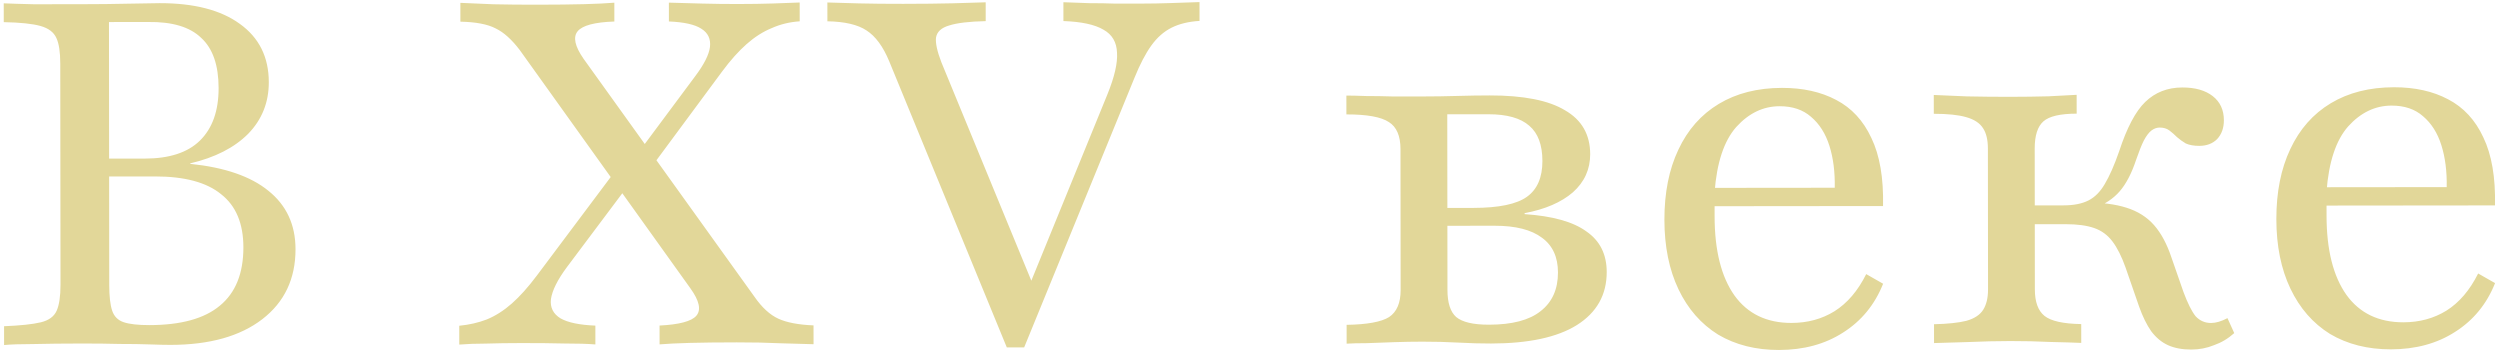 <?xml version="1.0" encoding="UTF-8"?> <svg xmlns="http://www.w3.org/2000/svg" width="401" height="57" viewBox="0 0 401 57" fill="none"><path d="M0.656 55.345L0.653 52.326C3.285 52.22 5.246 52.012 6.536 51.701C7.826 51.39 8.677 50.769 9.089 49.84C9.501 48.91 9.706 47.517 9.704 45.659L9.667 10.201C9.666 8.343 9.458 6.975 9.044 6.098C8.63 5.169 7.778 4.525 6.487 4.165C5.196 3.805 3.235 3.601 0.603 3.552L0.599 0.533C1.683 0.583 3.283 0.633 5.4 0.682C7.516 0.68 10.045 0.678 12.987 0.675C15.774 0.672 18.329 0.643 20.651 0.589C22.974 0.535 24.625 0.508 25.606 0.507C31.128 0.501 35.413 1.606 38.461 3.823C41.56 6.039 43.112 9.16 43.116 13.185C43.119 16.437 42.012 19.2 39.795 21.473C37.578 23.695 34.483 25.272 30.51 26.205L30.51 26.282C36.033 26.845 40.215 28.285 43.056 30.605C45.949 32.925 47.397 36.046 47.401 39.968C47.406 44.717 45.63 48.46 42.071 51.2C38.513 53.939 33.611 55.312 27.366 55.318C26.54 55.319 25.43 55.294 24.036 55.244C22.695 55.194 21.094 55.169 19.236 55.171C17.43 55.122 15.391 55.098 13.12 55.1C10.127 55.103 7.546 55.132 5.378 55.186C3.262 55.188 1.688 55.241 0.656 55.345ZM23.956 52.147C29.014 52.142 32.781 51.106 35.256 49.039C37.783 46.972 39.044 43.848 39.04 39.667C39.036 35.848 37.846 33.01 35.47 31.155C33.145 29.247 29.609 28.296 24.86 28.301L15.88 28.31L15.877 25.446L23.232 25.438C27.154 25.434 30.095 24.476 32.054 22.565C34.065 20.601 35.069 17.787 35.065 14.123C35.061 10.458 34.13 7.775 32.27 6.074C30.462 4.321 27.622 3.472 23.751 3.528L17.48 3.535L17.523 45.728C17.525 47.535 17.681 48.902 17.992 49.831C18.303 50.76 18.923 51.378 19.852 51.687C20.782 51.996 22.149 52.149 23.956 52.147ZM105.797 55.237L105.794 52.218C108.942 52.06 110.903 51.542 111.676 50.663C112.501 49.733 112.19 48.263 110.742 46.251L83.374 8.034C82.082 6.333 80.79 5.173 79.499 4.555C78.208 3.885 76.324 3.526 73.847 3.477L73.844 0.457C75.237 0.507 76.992 0.583 79.108 0.684C81.276 0.733 83.624 0.757 86.154 0.754C89.147 0.751 91.65 0.723 93.663 0.669C95.676 0.615 97.302 0.536 98.54 0.432L98.543 3.451C95.395 3.558 93.434 4.076 92.661 5.006C91.888 5.935 92.199 7.406 93.595 9.417L121.041 47.634C122.229 49.336 123.495 50.496 124.838 51.114C126.18 51.732 128.065 52.092 130.49 52.192L130.494 55.212C129.1 55.162 127.345 55.112 125.229 55.062C123.113 54.961 120.764 54.912 118.184 54.915C115.19 54.918 112.687 54.946 110.674 55C108.661 55.054 107.035 55.133 105.797 55.237ZM73.668 55.27L73.665 52.251C75.264 52.094 76.735 51.757 78.076 51.24C79.469 50.671 80.811 49.818 82.1 48.681C83.389 47.544 84.729 46.046 86.121 44.187L98.955 27.064L101.202 29.152L90.919 42.865C89.425 44.88 88.575 46.584 88.37 47.978C88.216 49.32 88.734 50.352 89.921 51.073C91.109 51.743 92.968 52.128 95.497 52.228L95.5 55.248C94.261 55.146 92.609 55.096 90.545 55.098C88.532 55.048 86.235 55.025 83.655 55.028C81.538 55.03 79.655 55.058 78.003 55.111C76.352 55.113 74.906 55.166 73.668 55.27ZM103.833 27.678L101.276 25.977L111.482 12.264C112.925 10.352 113.723 8.777 113.877 7.539C114.03 6.248 113.565 5.268 112.48 4.598C111.447 3.928 109.718 3.543 107.292 3.442L107.289 0.423C108.992 0.473 110.773 0.522 112.631 0.572C114.489 0.622 116.399 0.646 118.36 0.644C120.424 0.641 122.282 0.614 123.934 0.56C125.586 0.507 127.031 0.454 128.269 0.401L128.272 3.42C126.673 3.525 125.176 3.888 123.783 4.509C122.39 5.078 121.049 5.931 119.76 7.068C118.471 8.205 117.156 9.677 115.816 11.485L103.833 27.678ZM161.49 55.722L142.63 9.832C141.647 7.458 140.432 5.808 138.986 4.88C137.592 3.953 135.501 3.465 132.714 3.416L132.711 0.397C134.053 0.447 135.756 0.497 137.821 0.546C139.885 0.596 142.234 0.619 144.866 0.616C147.911 0.613 150.543 0.585 152.762 0.531C155.033 0.477 156.814 0.423 158.104 0.37L158.107 3.39C155.475 3.444 153.514 3.678 152.224 4.093C150.986 4.455 150.29 5.101 150.136 6.03C150.034 6.908 150.319 8.224 150.992 9.978L165.971 46.349L164.346 47.667L177.629 15.137C178.762 12.349 179.276 10.129 179.171 8.478C179.117 6.775 178.393 5.537 176.999 4.764C175.605 3.94 173.462 3.477 170.572 3.377L170.569 0.358C171.962 0.408 173.356 0.458 174.75 0.508C176.195 0.507 177.588 0.531 178.93 0.581C180.324 0.58 181.692 0.578 183.033 0.577C184.633 0.575 186.182 0.548 187.679 0.495C189.175 0.442 190.749 0.388 192.401 0.335L192.404 3.354C190.649 3.46 189.153 3.822 187.915 4.443C186.677 5.064 185.594 6.02 184.666 7.311C183.739 8.602 182.837 10.332 181.962 12.501L164.277 55.719L161.49 55.722ZM216 55.124L215.997 52.104C219.3 52.049 221.571 51.634 222.809 50.859C224.047 50.032 224.664 48.586 224.662 46.521L224.639 23.915C224.637 21.799 224.016 20.354 222.776 19.581C221.537 18.757 219.266 18.346 215.962 18.35L215.959 15.33C216.733 15.329 217.791 15.354 219.133 15.404C220.475 15.403 221.946 15.427 223.546 15.477C225.146 15.476 226.669 15.474 228.114 15.473C230.075 15.471 231.959 15.443 233.766 15.389C235.572 15.336 237.301 15.308 238.953 15.307C244.372 15.301 248.399 16.097 251.033 17.694C253.718 19.24 255.062 21.587 255.066 24.735C255.068 27.161 254.141 29.201 252.285 30.854C250.428 32.456 247.849 33.568 244.546 34.191L244.546 34.346C249.037 34.651 252.341 35.577 254.459 37.123C256.628 38.617 257.714 40.784 257.717 43.623C257.721 47.287 256.124 50.128 252.926 52.144C249.78 54.108 245.187 55.094 239.149 55.1C237.497 55.102 235.742 55.052 233.884 54.95C232.026 54.849 230.116 54.8 228.155 54.802C226.709 54.803 225.187 54.83 223.587 54.884C222.039 54.937 220.594 54.99 219.252 55.043C217.91 55.044 216.826 55.071 216 55.124ZM238.836 52.081C242.552 52.077 245.312 51.352 247.117 49.905C248.974 48.458 249.901 46.392 249.898 43.708C249.896 41.231 249.042 39.374 247.337 38.137C245.633 36.848 243.103 36.206 239.748 36.209L229.684 36.219L229.681 33.355L236.339 33.348C240.416 33.344 243.28 32.747 244.931 31.558C246.581 30.37 247.405 28.459 247.402 25.827C247.4 23.246 246.701 21.363 245.306 20.177C243.911 18.94 241.717 18.323 238.724 18.326L231.524 18.334L232.142 17.868L232.172 46.514C232.174 48.578 232.64 50.023 233.57 50.848C234.551 51.672 236.307 52.084 238.836 52.081ZM285.341 56.136C281.624 56.14 278.372 55.318 275.583 53.669C272.846 51.968 270.727 49.545 269.227 46.398C267.727 43.251 266.975 39.536 266.971 35.252C266.966 30.916 267.711 27.174 269.204 24.024C270.698 20.822 272.863 18.369 275.7 16.662C278.537 14.956 281.917 14.101 285.839 14.097C289.194 14.094 292.085 14.736 294.512 16.024C296.991 17.311 298.877 19.348 300.17 22.134C301.515 24.92 302.138 28.558 302.039 33.048L271.923 33.079L271.843 30.137L294.294 30.114C294.343 27.585 294.057 25.34 293.436 23.38C292.814 21.419 291.832 19.872 290.489 18.737C289.198 17.603 287.52 17.037 285.455 17.039C282.823 17.042 280.501 18.154 278.491 20.376C276.532 22.597 275.374 26.082 275.018 30.831L275.095 31.063C275.044 31.579 275.019 32.147 275.02 32.766C275.02 33.386 275.021 34.031 275.022 34.702C275.027 40.173 276.09 44.404 278.209 47.395C280.328 50.335 283.375 51.803 287.349 51.799C289.93 51.796 292.226 51.174 294.237 49.934C296.301 48.641 298.002 46.652 299.341 43.967L302.052 45.513C300.714 48.869 298.574 51.477 295.634 53.339C292.746 55.2 289.315 56.132 285.341 56.136ZM351.484 56.068C350.039 56.07 348.8 55.839 347.768 55.375C346.735 54.912 345.831 54.164 345.056 53.133C344.332 52.101 343.685 50.786 343.116 49.187L340.942 42.918C340.321 41.164 339.623 39.771 338.847 38.739C338.072 37.708 337.091 36.986 335.903 36.575C334.716 36.163 333.193 35.958 331.335 35.96L325.373 35.966L325.37 32.947L331.022 32.941C332.622 32.939 333.938 32.68 334.97 32.163C336.001 31.645 336.878 30.767 337.599 29.528C338.372 28.236 339.144 26.481 339.916 24.261C341.151 20.492 342.542 17.858 344.089 16.36C345.687 14.81 347.673 14.033 350.048 14.031C352.112 14.029 353.738 14.492 354.926 15.419C356.115 16.347 356.709 17.637 356.711 19.289C356.712 20.527 356.352 21.534 355.63 22.309C354.909 23.032 353.954 23.395 352.767 23.396C351.89 23.397 351.167 23.268 350.599 23.011C350.082 22.702 349.618 22.367 349.204 22.006C348.791 21.593 348.378 21.233 347.964 20.923C347.551 20.614 347.035 20.46 346.416 20.46C345.951 20.461 345.512 20.616 345.1 20.926C344.687 21.236 344.275 21.779 343.863 22.553C343.502 23.276 343.09 24.309 342.627 25.651C341.907 27.82 341.031 29.498 340 30.686C338.969 31.875 337.602 32.779 335.9 33.4L334.428 32.473C337.112 32.47 339.331 32.752 341.087 33.318C342.894 33.883 344.366 34.811 345.503 36.1C346.639 37.389 347.57 39.117 348.295 41.284L350.236 46.857C350.909 48.662 351.556 49.952 352.176 50.726C352.847 51.447 353.674 51.808 354.654 51.807C355.428 51.806 356.306 51.547 357.286 51.03L358.372 53.429C357.392 54.307 356.309 54.954 355.122 55.368C353.987 55.833 352.775 56.067 351.484 56.068ZM310.219 55.027L310.216 52.007C312.435 51.954 314.164 51.771 315.402 51.46C316.692 51.098 317.595 50.503 318.11 49.677C318.625 48.85 318.882 47.766 318.881 46.424L318.858 23.818C318.856 22.424 318.597 21.341 318.08 20.567C317.563 19.742 316.659 19.149 315.369 18.789C314.13 18.429 312.4 18.25 310.181 18.253L310.178 15.233C311.313 15.284 313.068 15.359 315.443 15.46C317.817 15.509 320.139 15.533 322.41 15.53C324.578 15.528 326.643 15.5 328.604 15.447C330.565 15.341 332.062 15.262 333.094 15.21L333.097 18.229C330.465 18.232 328.685 18.646 327.756 19.473C326.828 20.3 326.365 21.746 326.367 23.81L326.391 46.417C326.393 48.429 326.91 49.848 327.943 50.673C328.977 51.498 330.938 51.934 333.829 51.983L333.832 55.002C332.748 54.952 331.122 54.902 328.954 54.853C326.838 54.752 324.67 54.702 322.451 54.705C320.283 54.707 318.012 54.761 315.638 54.866C313.316 54.92 311.509 54.974 310.219 55.027ZM383.497 56.035C379.781 56.039 376.528 55.217 373.739 53.568C371.002 51.867 368.883 49.444 367.383 46.297C365.883 43.15 365.131 39.435 365.127 35.151C365.122 30.815 365.867 27.073 367.36 23.923C368.854 20.721 371.019 18.267 373.856 16.561C376.693 14.855 380.073 14 383.995 13.996C387.35 13.993 390.241 14.635 392.668 15.923C395.147 17.21 397.033 19.247 398.326 22.033C399.671 24.819 400.294 28.457 400.196 32.947L370.079 32.978L369.999 30.036L392.451 30.013C392.5 27.484 392.213 25.239 391.592 23.279C390.971 21.318 389.988 19.77 388.645 18.636C387.354 17.502 385.676 16.936 383.611 16.938C380.979 16.941 378.658 18.053 376.647 20.274C374.688 22.496 373.53 25.981 373.174 30.73L373.252 30.962C373.2 31.478 373.175 32.046 373.176 32.665C373.177 33.285 373.177 33.93 373.178 34.601C373.184 40.072 374.246 44.303 376.365 47.294C378.484 50.234 381.531 51.702 385.505 51.698C388.086 51.695 390.382 51.073 392.394 49.833C394.457 48.54 396.158 46.551 397.497 43.866L400.208 45.412C398.87 48.768 396.731 51.377 393.791 53.238C390.902 55.099 387.471 56.031 383.497 56.035Z" fill="#E2D799"></path></svg> 